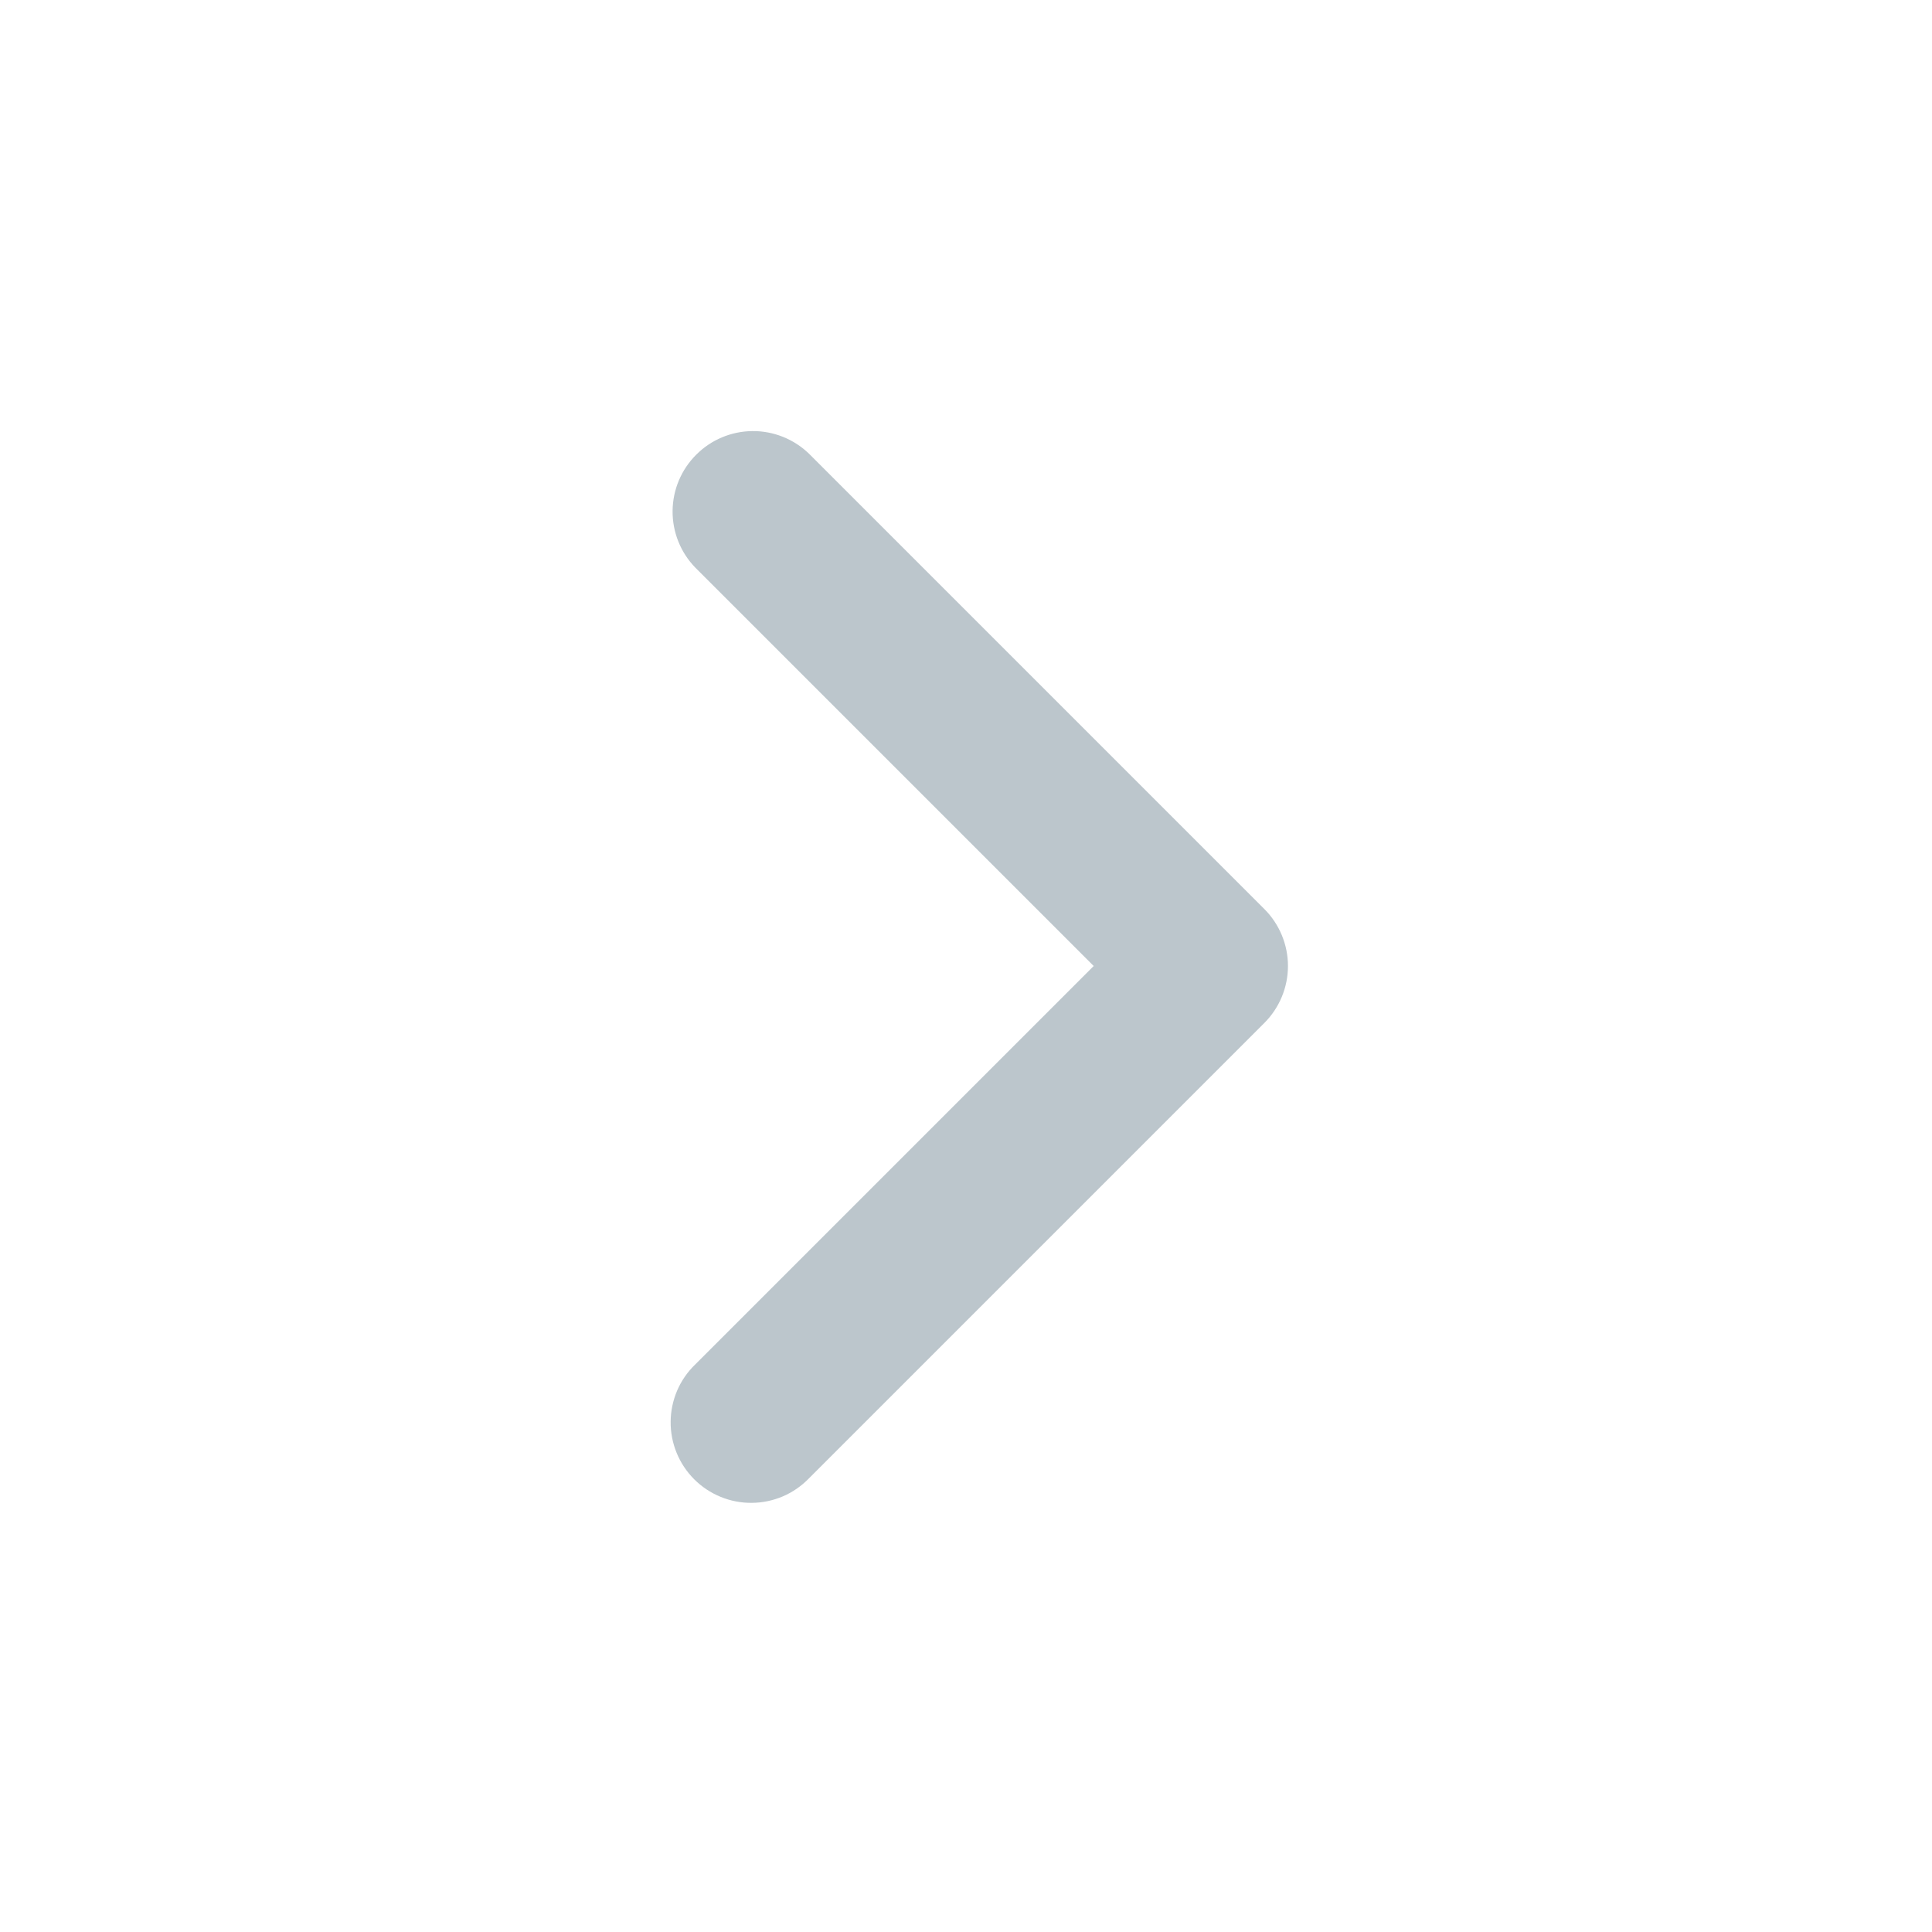 <?xml version="1.0" encoding="UTF-8"?> <svg xmlns="http://www.w3.org/2000/svg" width="31" height="31" viewBox="0 0 31 31" fill="none"><g id="mingcute:right-line" clip-path="url(#clip0_3_4406)"><g id="Group"><path id="Vector" fill-rule="evenodd" clip-rule="evenodd" d="M20.288 14.587C20.53 14.829 20.666 15.158 20.666 15.5C20.666 15.842 20.53 16.171 20.288 16.413L12.981 23.72C12.862 23.843 12.72 23.942 12.562 24.01C12.404 24.077 12.235 24.113 12.063 24.114C11.892 24.116 11.722 24.083 11.563 24.018C11.404 23.953 11.26 23.857 11.139 23.736C11.018 23.615 10.922 23.471 10.857 23.312C10.792 23.153 10.759 22.983 10.761 22.812C10.762 22.64 10.798 22.471 10.865 22.313C10.933 22.155 11.031 22.013 11.155 21.894L17.549 15.5L11.155 9.106C10.919 8.863 10.789 8.536 10.792 8.198C10.795 7.859 10.931 7.535 11.171 7.296C11.41 7.056 11.734 6.92 12.073 6.917C12.411 6.914 12.738 7.045 12.981 7.28L20.288 14.587Z" fill="#BCC6CC"></path></g></g><defs><clipPath id="clip0_3_4406"><rect width="31" height="31" fill="white"></rect></clipPath></defs></svg> 